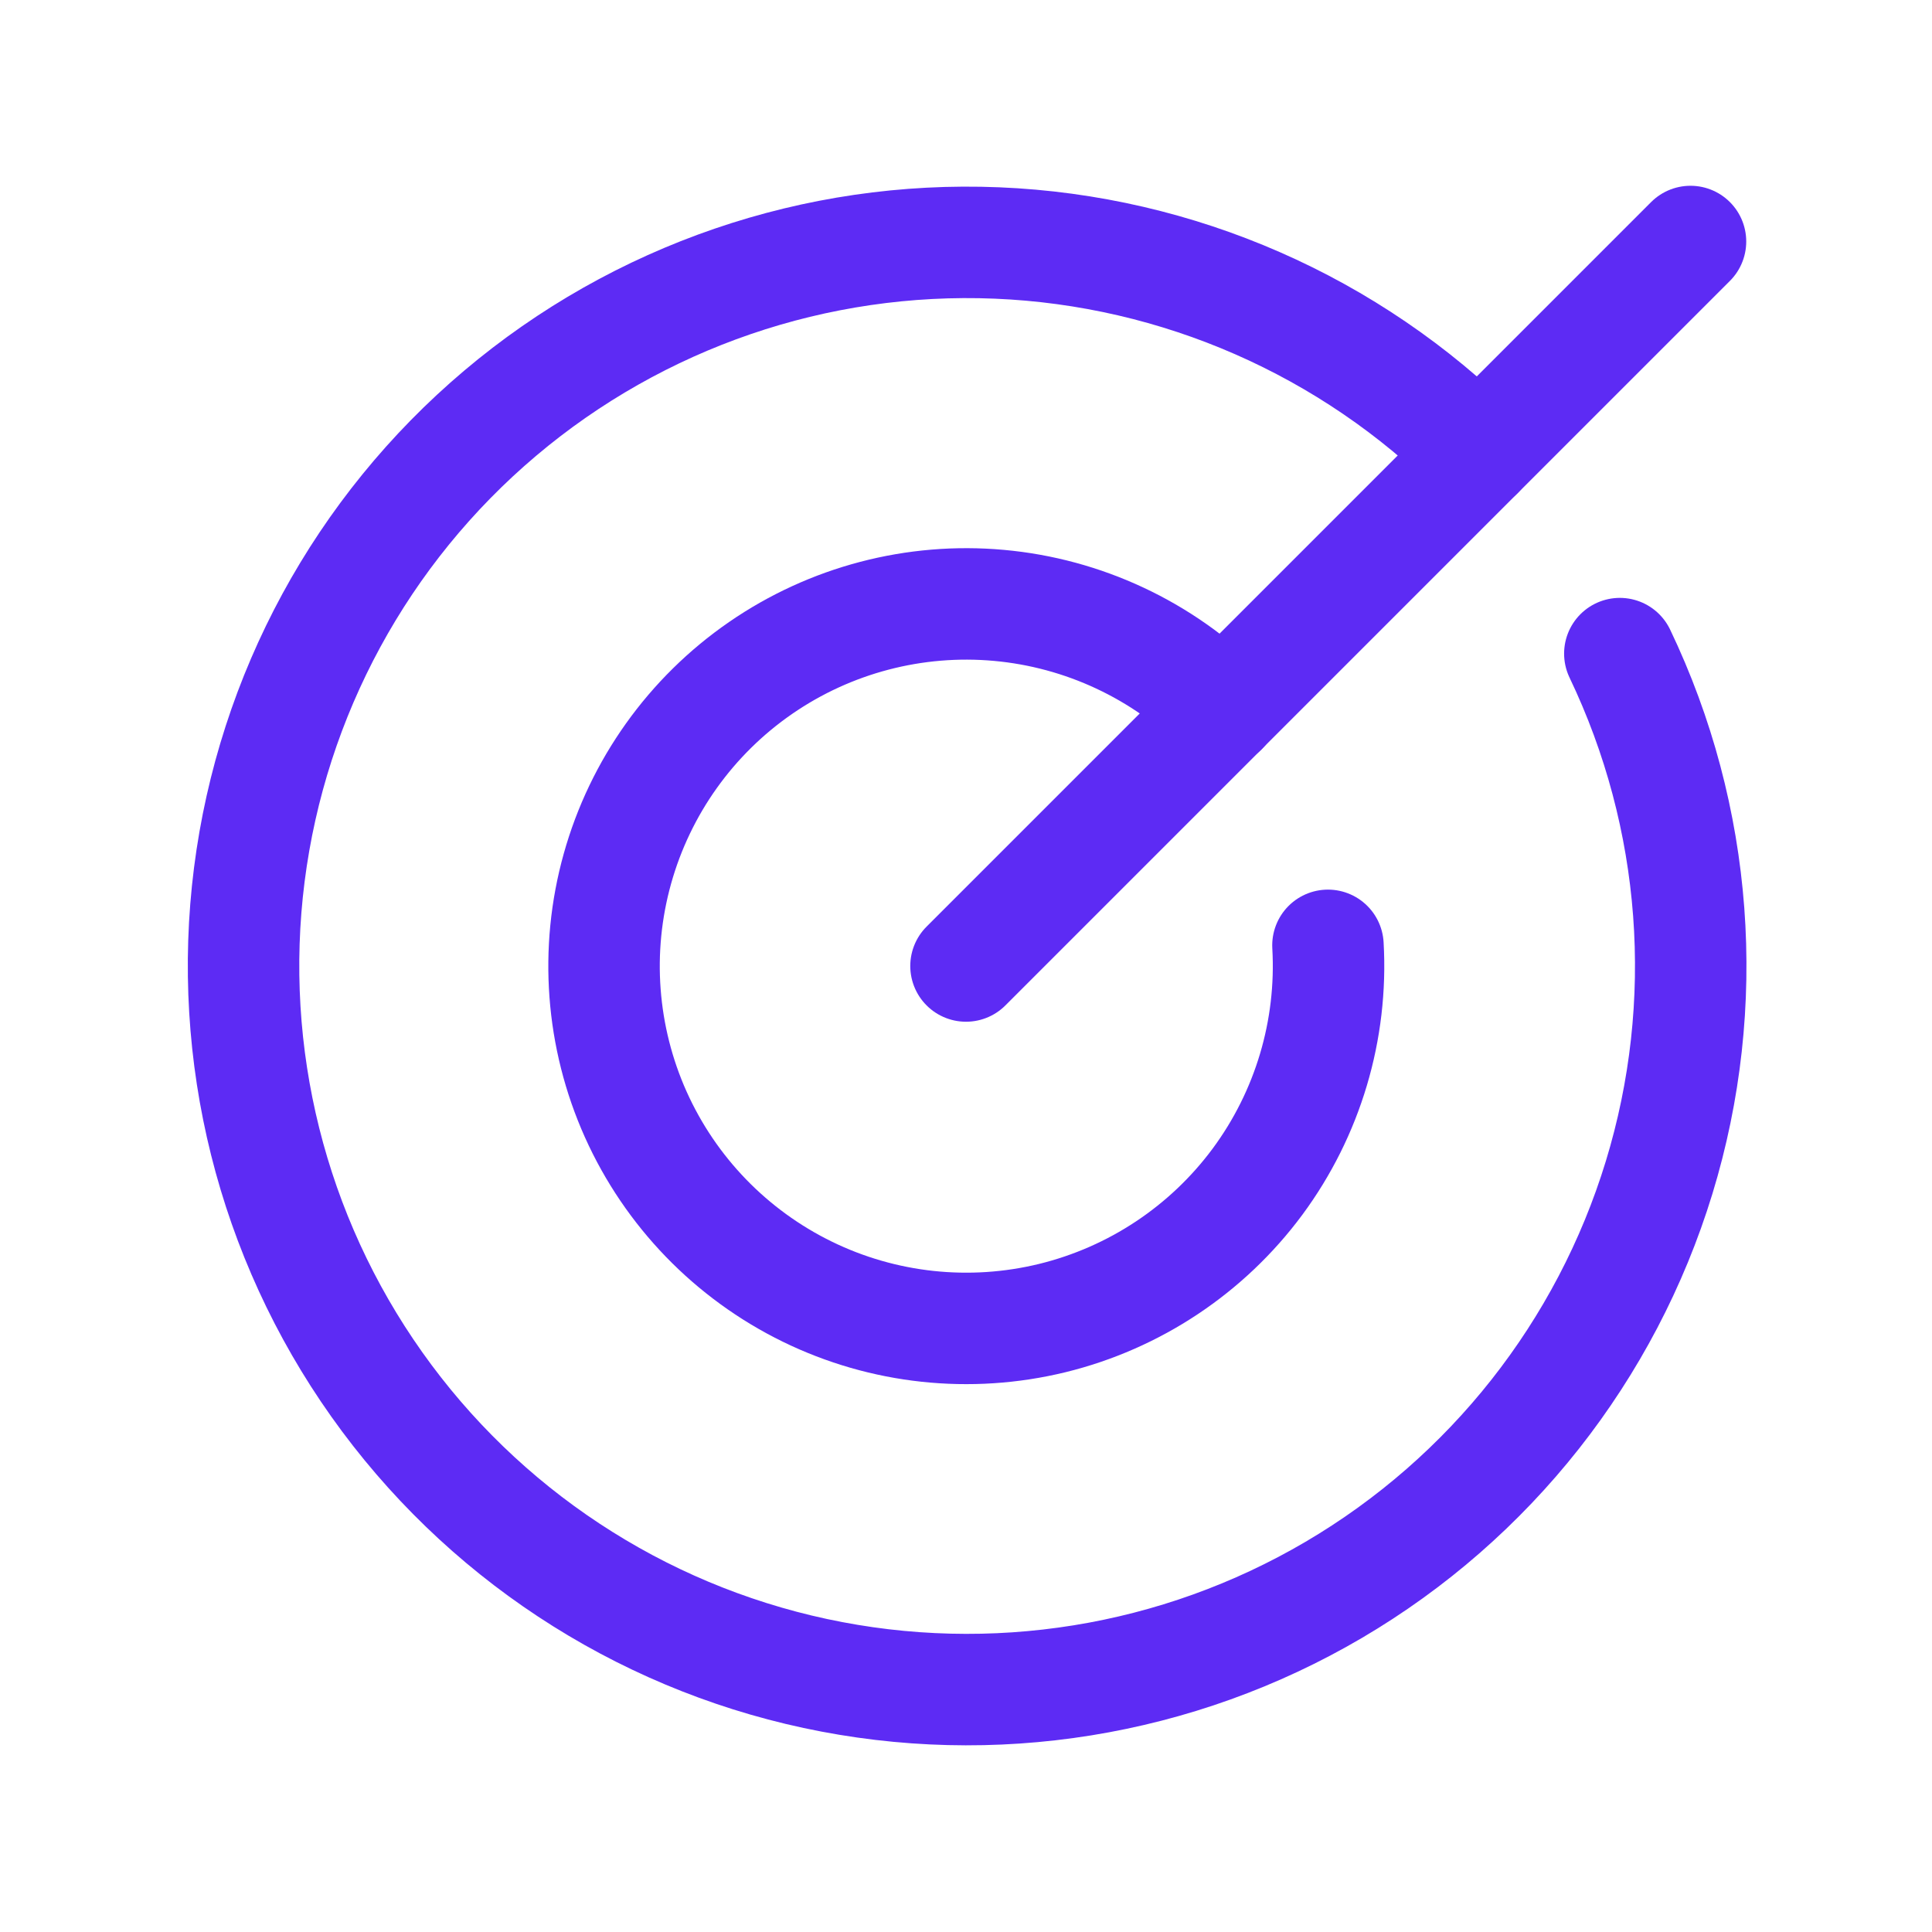 <svg width="26" height="26" viewBox="0 0 26 26" fill="none" xmlns="http://www.w3.org/2000/svg">
<path d="M13 13L22.75 3.25" stroke="#5D2BF4" stroke-width="1.5" stroke-linecap="round" stroke-linejoin="round"/>
<path d="M19.893 6.106C18.166 4.383 15.855 3.371 13.418 3.27C10.98 3.169 8.594 3.987 6.731 5.561C4.867 7.136 3.663 9.352 3.355 11.772C3.048 14.192 3.659 16.639 5.07 18.63C6.48 20.62 8.586 22.009 10.971 22.521C13.356 23.033 15.847 22.631 17.95 21.395C20.053 20.159 21.615 18.178 22.328 15.845C23.041 13.512 22.852 10.997 21.799 8.796" stroke="#5D2BF4" stroke-width="1.5" stroke-linecap="round" stroke-linejoin="round"/>
<path d="M16.449 9.553C15.643 8.748 14.579 8.25 13.444 8.147C12.309 8.044 11.174 8.342 10.236 8.989C9.297 9.637 8.616 10.592 8.309 11.69C8.002 12.788 8.09 13.958 8.556 14.998C9.023 16.038 9.839 16.881 10.863 17.382C11.887 17.883 13.054 18.008 14.161 17.738C15.268 17.467 16.246 16.817 16.924 15.901C17.601 14.985 17.936 13.86 17.871 12.722" stroke="#5D2BF4" stroke-width="1.5" stroke-linecap="round" stroke-linejoin="round"/>
</svg>

